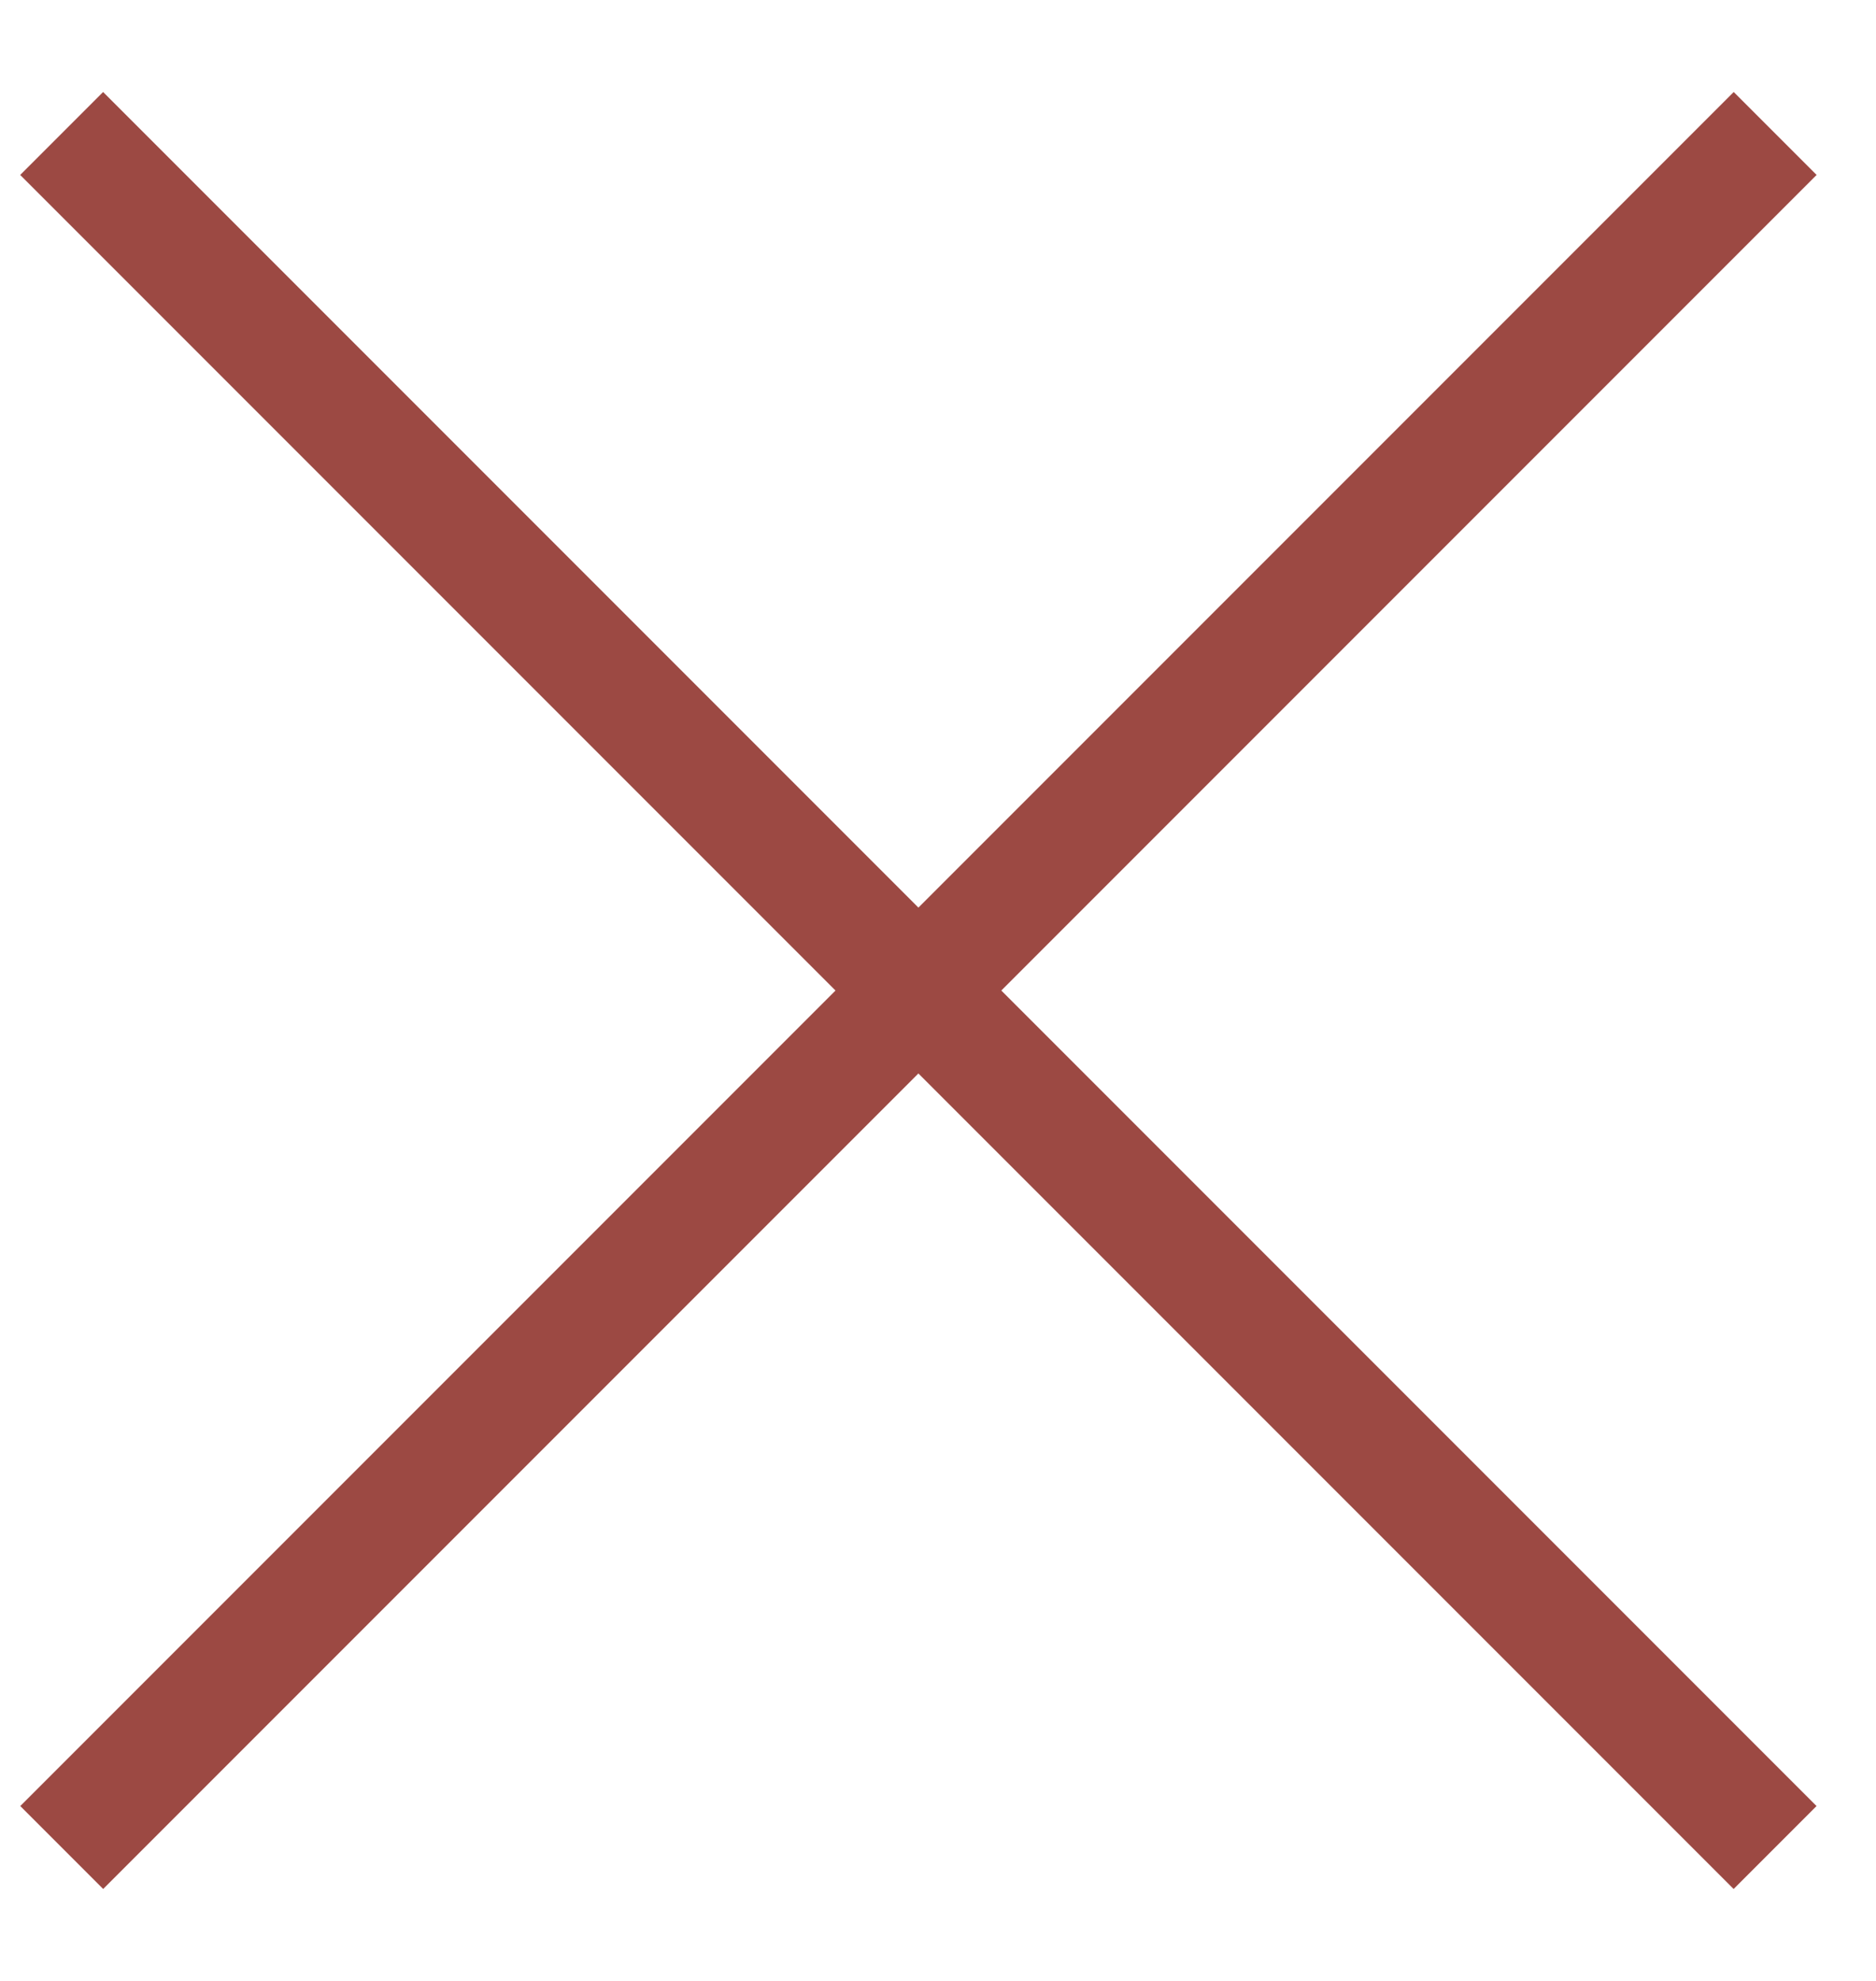 <?xml version="1.0" encoding="UTF-8"?>
<svg width="18px" height="19px" viewBox="0 0 18 19" version="1.1" xmlns="http://www.w3.org/2000/svg" xmlns:xlink="http://www.w3.org/1999/xlink">
    <title>close-x</title>
    <g id="Homepage" stroke="none" stroke-width="1" fill="none" fill-rule="evenodd">
        <g id="5" transform="translate(-874, -182)" fill="#9C4943">
            <g id="close-x" transform="translate(874, 182.875)">
                <polygon id="Rectangle" transform="translate(8.812, 8.625) rotate(45) translate(-8.812, -8.625) " points="8.25 -3 9.375 -3 9.375 20.25 8.25 20.25"></polygon>
                <polygon id="Rectangle-Copy" transform="translate(8.812, 8.625) scale(-1, 1) rotate(45) translate(-8.812, -8.625) " points="8.25 -3 9.375 -3 9.375 20.25 8.25 20.25"></polygon>
            </g>
        </g>
    </g>
</svg>